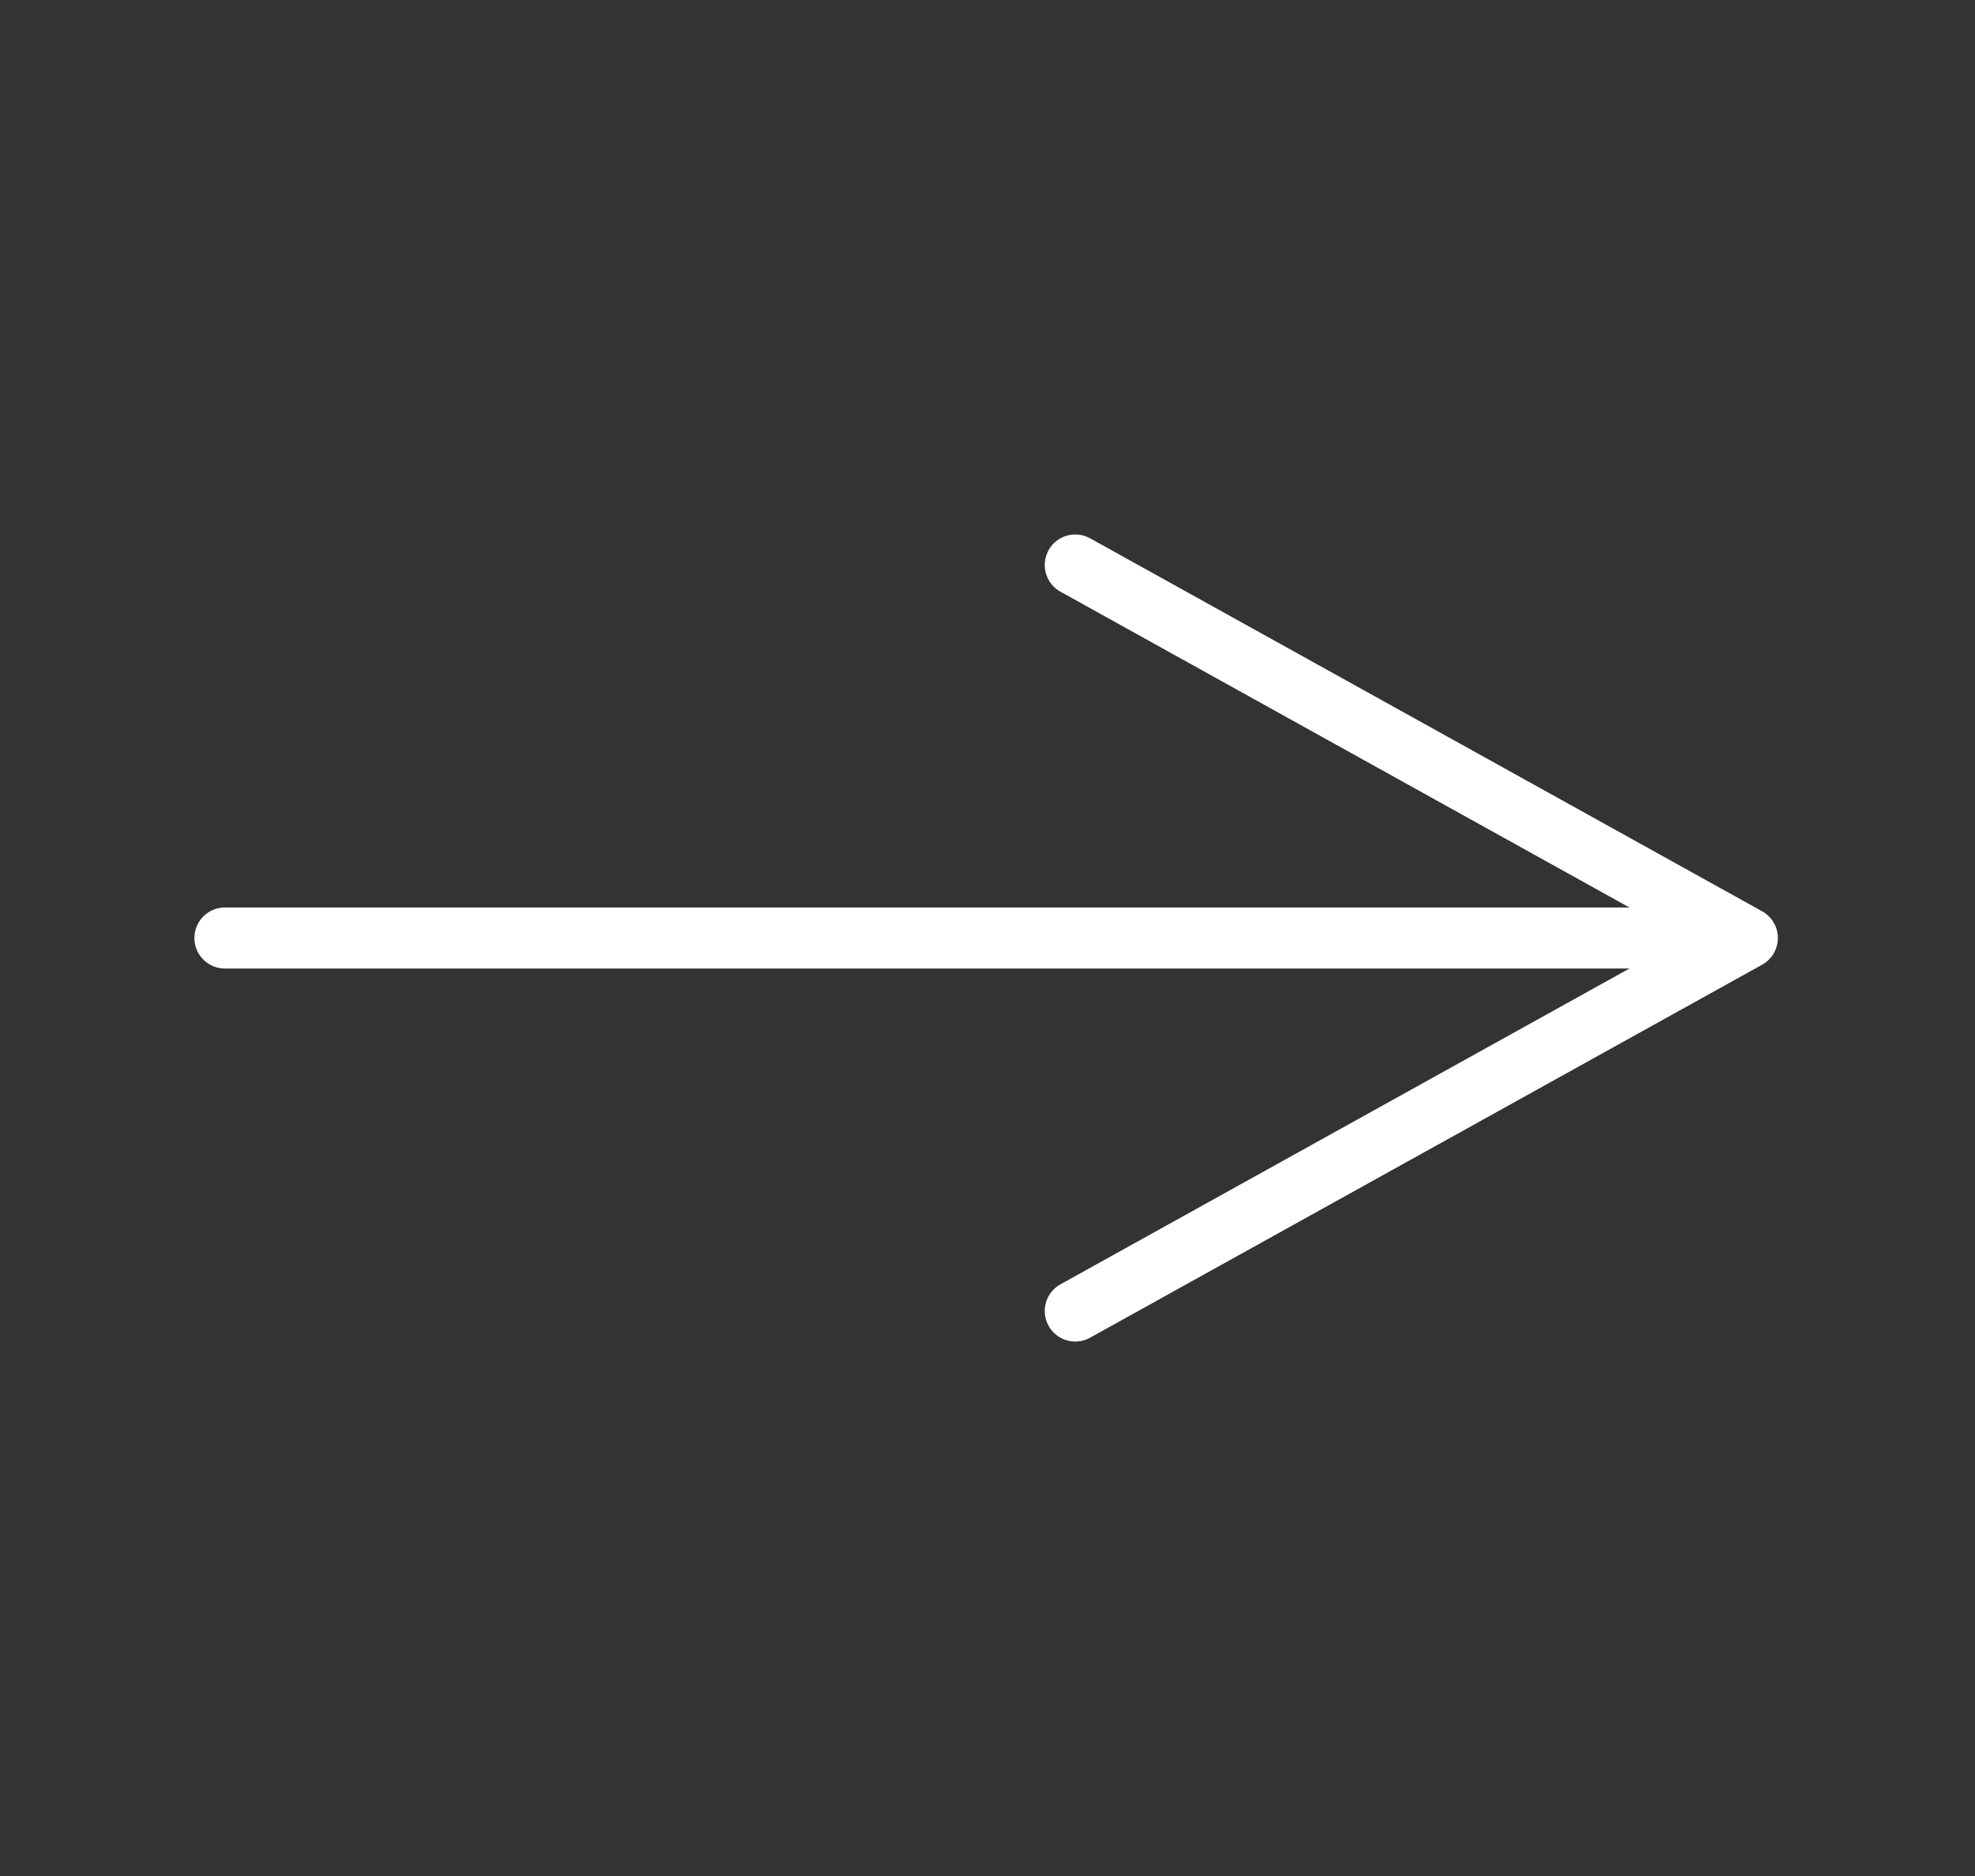 <?xml version="1.0" encoding="utf-8"?>
<!-- Generator: Adobe Illustrator 27.5.0, SVG Export Plug-In . SVG Version: 6.00 Build 0)  -->
<svg version="1.1" id="Calque_1" xmlns="http://www.w3.org/2000/svg" xmlns:xlink="http://www.w3.org/1999/xlink" x="0px" y="0px"
	 viewBox="0 0 72 68.4" style="enable-background:new 0 0 72 68.4;" xml:space="preserve">
<rect x="0" y="0" width="72" height="68.4" fill="#333333" stroke="none"/>
<polyline style="fill:none;stroke:#FFFFFF;stroke-width:2.226;stroke-linecap:round;stroke-linejoin:round;stroke-miterlimit:10;" points="
	39.2,47.8 63.7,34.2 39.2,20.6 "/>
<line style="fill:none;stroke:#FFFFFF;stroke-width:2.226;stroke-linecap:round;stroke-linejoin:round;stroke-miterlimit:10;" x1="61.9" y1="34.2" x2="8.2" y2="34.2"/>
</svg>

